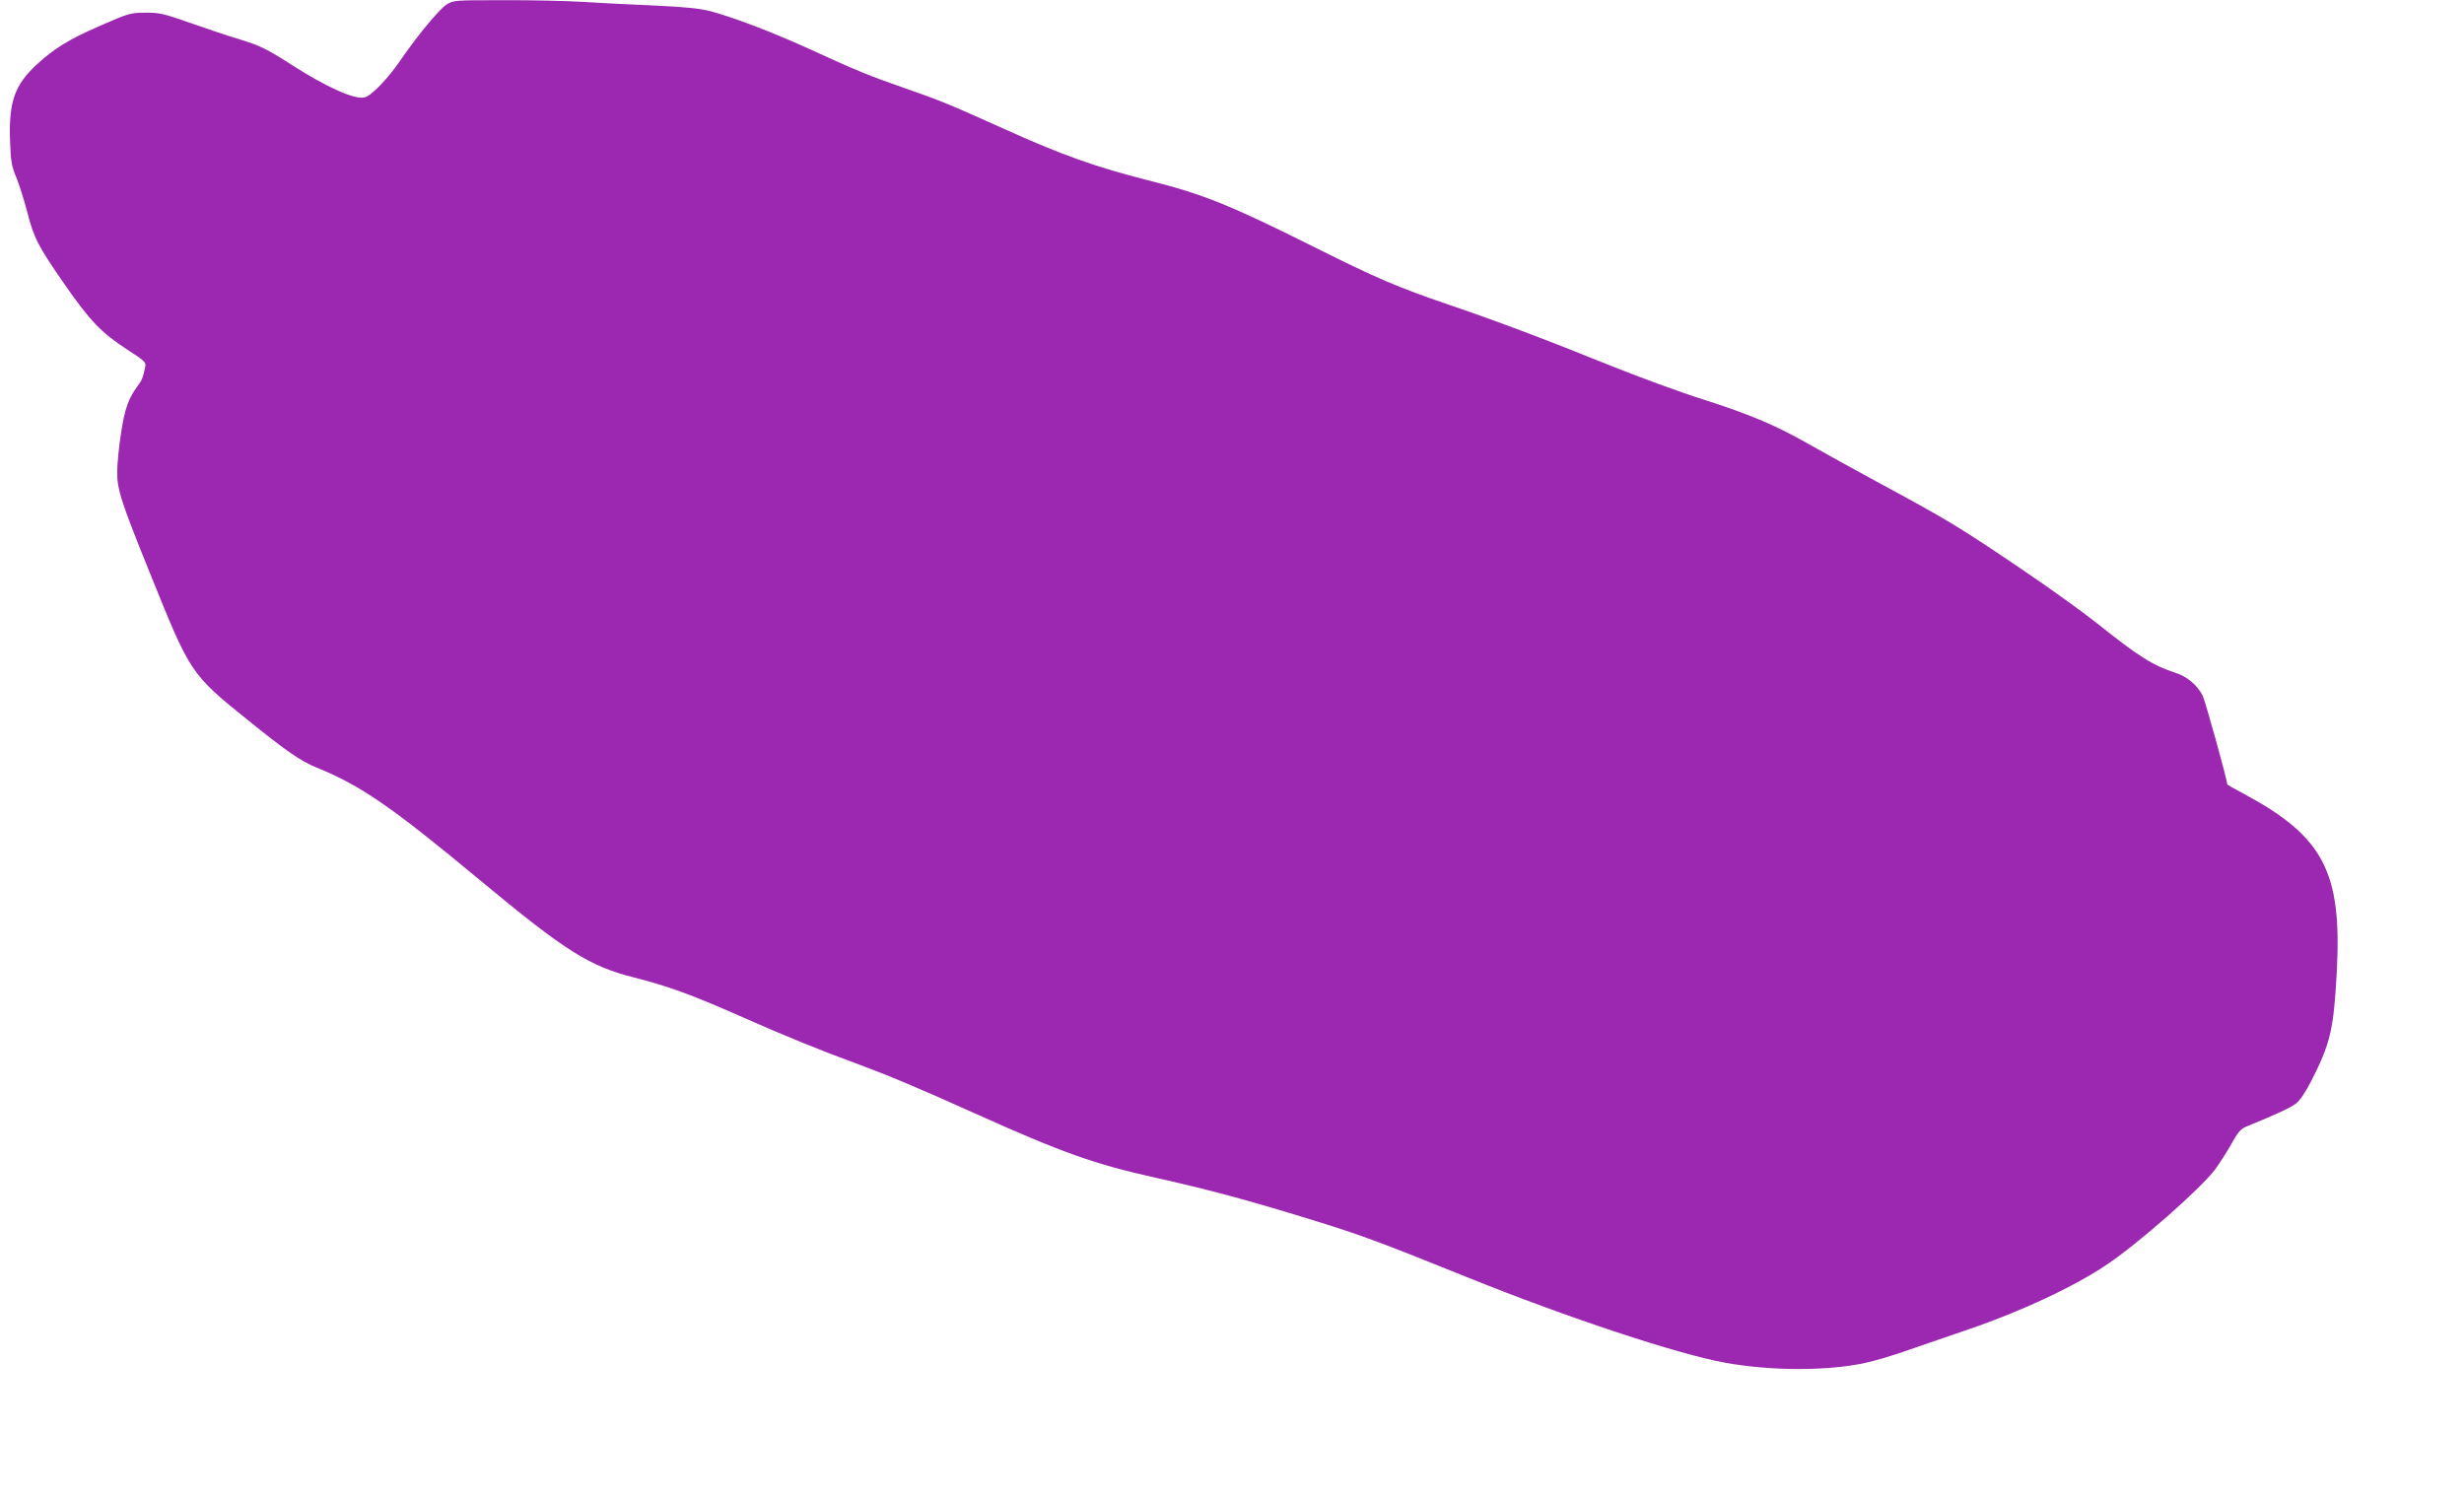 <?xml version="1.0" standalone="no"?>
<!DOCTYPE svg PUBLIC "-//W3C//DTD SVG 20010904//EN"
 "http://www.w3.org/TR/2001/REC-SVG-20010904/DTD/svg10.dtd">
<svg version="1.0" xmlns="http://www.w3.org/2000/svg"
 width="1280pt" height="777pt" viewBox="0 0 1280 777"
 preserveAspectRatio="xMidYMid meet">
<g transform="translate(0,777) scale(0.1,-0.1)"
fill="#9c27b0" stroke="none">
<path d="M2318 7745 c-40 -27 -152 -163 -239 -290 -65 -95 -149 -182 -185
-191 -50 -13 -198 53 -374 166 -138 89 -169 103 -286 139 -54 16 -166 54 -249
83 -134 47 -158 53 -230 52 -76 0 -87 -3 -233 -67 -167 -73 -238 -117 -332
-203 -114 -106 -144 -192 -138 -390 4 -113 8 -137 32 -194 15 -36 40 -115 56
-176 36 -142 58 -183 194 -379 134 -193 192 -253 325 -340 95 -61 101 -67 95
-93 -12 -57 -17 -68 -39 -97 -47 -64 -67 -118 -86 -244 -11 -69 -20 -160 -20
-201 -1 -94 19 -155 179 -550 200 -496 205 -504 497 -739 203 -164 277 -215
358 -248 230 -93 392 -205 847 -583 449 -373 572 -450 806 -509 170 -43 298
-89 544 -198 251 -111 425 -181 605 -247 170 -63 305 -119 616 -259 460 -207
624 -265 948 -337 264 -59 470 -114 785 -211 276 -85 355 -114 826 -304 523
-211 1094 -400 1343 -445 240 -43 531 -43 725 -1 52 11 153 41 225 67 73 25
215 74 317 109 270 92 548 222 716 336 165 111 484 392 560 492 25 34 64 95
87 136 32 58 47 76 76 88 152 62 230 98 257 119 19 13 50 59 77 111 103 201
120 273 136 573 28 519 -68 703 -481 925 -49 26 -88 48 -88 50 0 24 -114 433
-128 462 -30 56 -80 98 -142 118 -117 38 -190 84 -408 258 -70 56 -244 181
-387 278 -330 223 -384 256 -760 459 -104 56 -255 140 -335 185 -184 105 -306
157 -566 241 -115 36 -326 114 -469 171 -347 140 -585 230 -849 320 -266 91
-375 137 -706 303 -435 217 -569 271 -855 343 -272 69 -450 132 -755 270 -293
132 -332 147 -507 208 -192 67 -242 87 -504 207 -189 86 -386 161 -509 194
-55 14 -131 22 -285 29 -115 5 -282 13 -370 19 -88 5 -277 10 -420 9 -258 0
-260 0 -297 -24z"/>
</g>
</svg>
